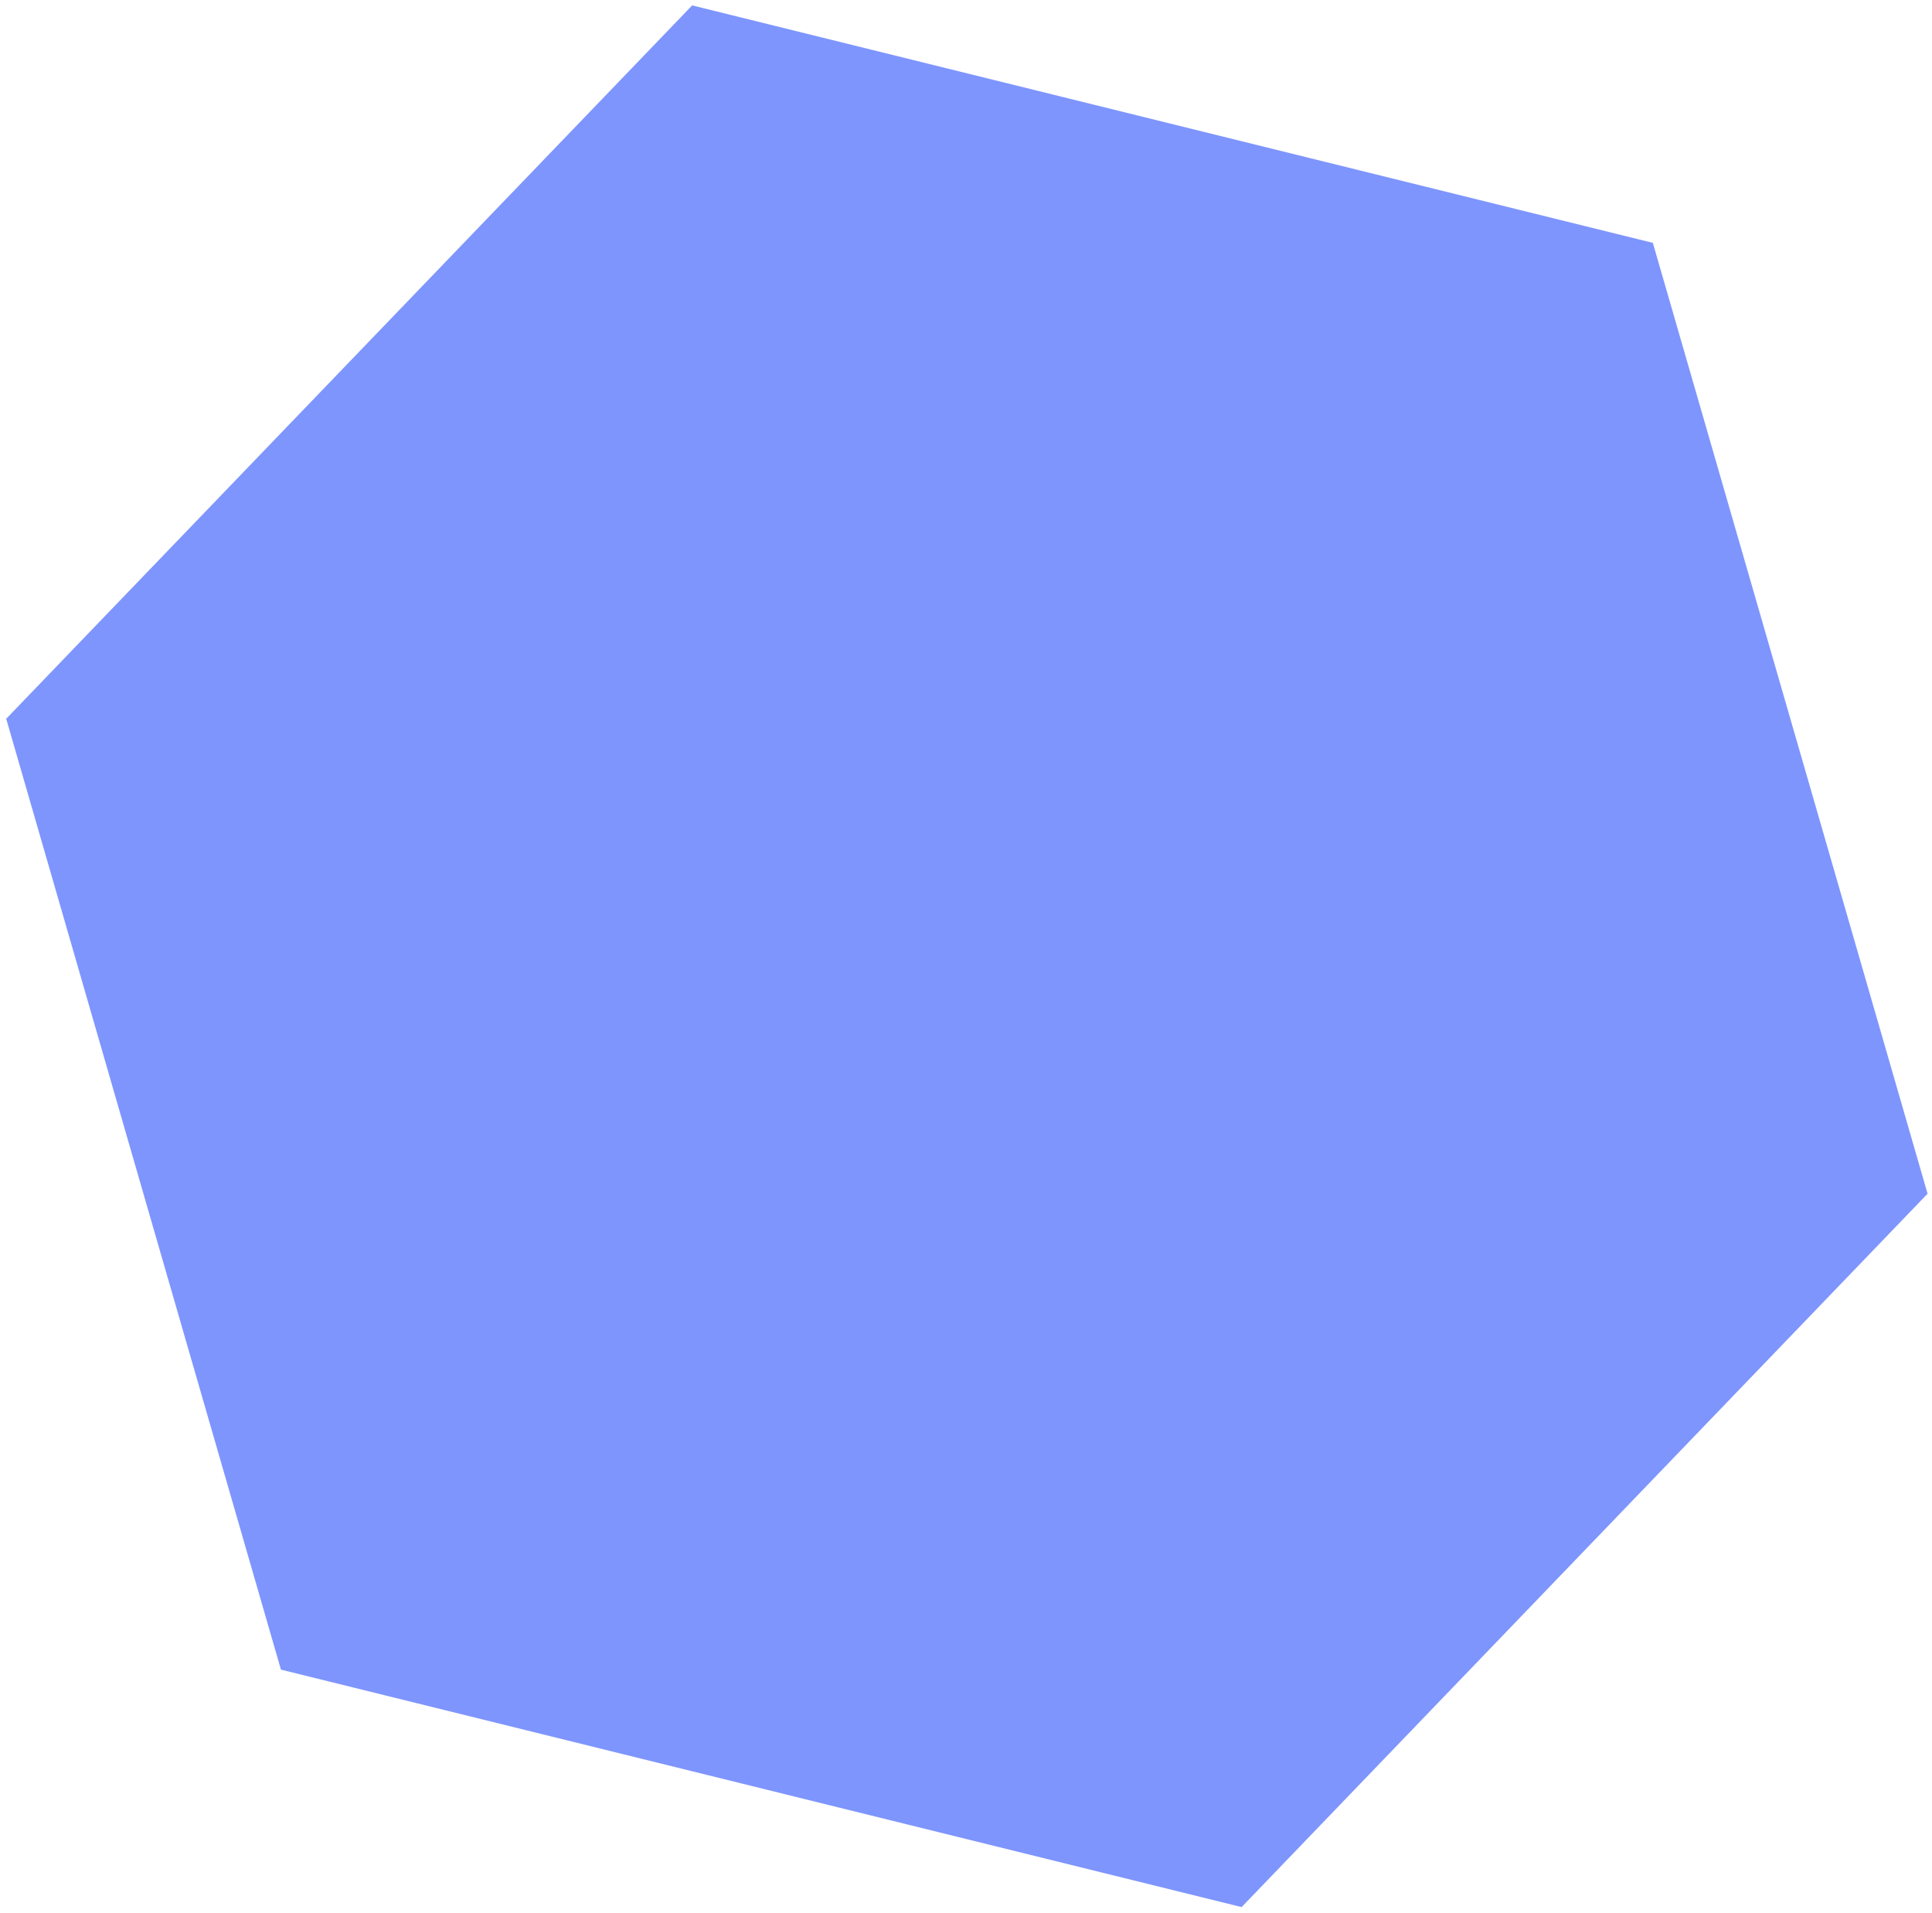 <svg width="297" height="294" viewBox="0 0 297 294" fill="none" xmlns="http://www.w3.org/2000/svg">
<path d="M254.086 37.328L296.319 183.474L190.869 293.121L43.188 256.623L0.955 110.477L106.404 0.83L254.086 37.328Z" fill="#7E95FE"/>
</svg>
